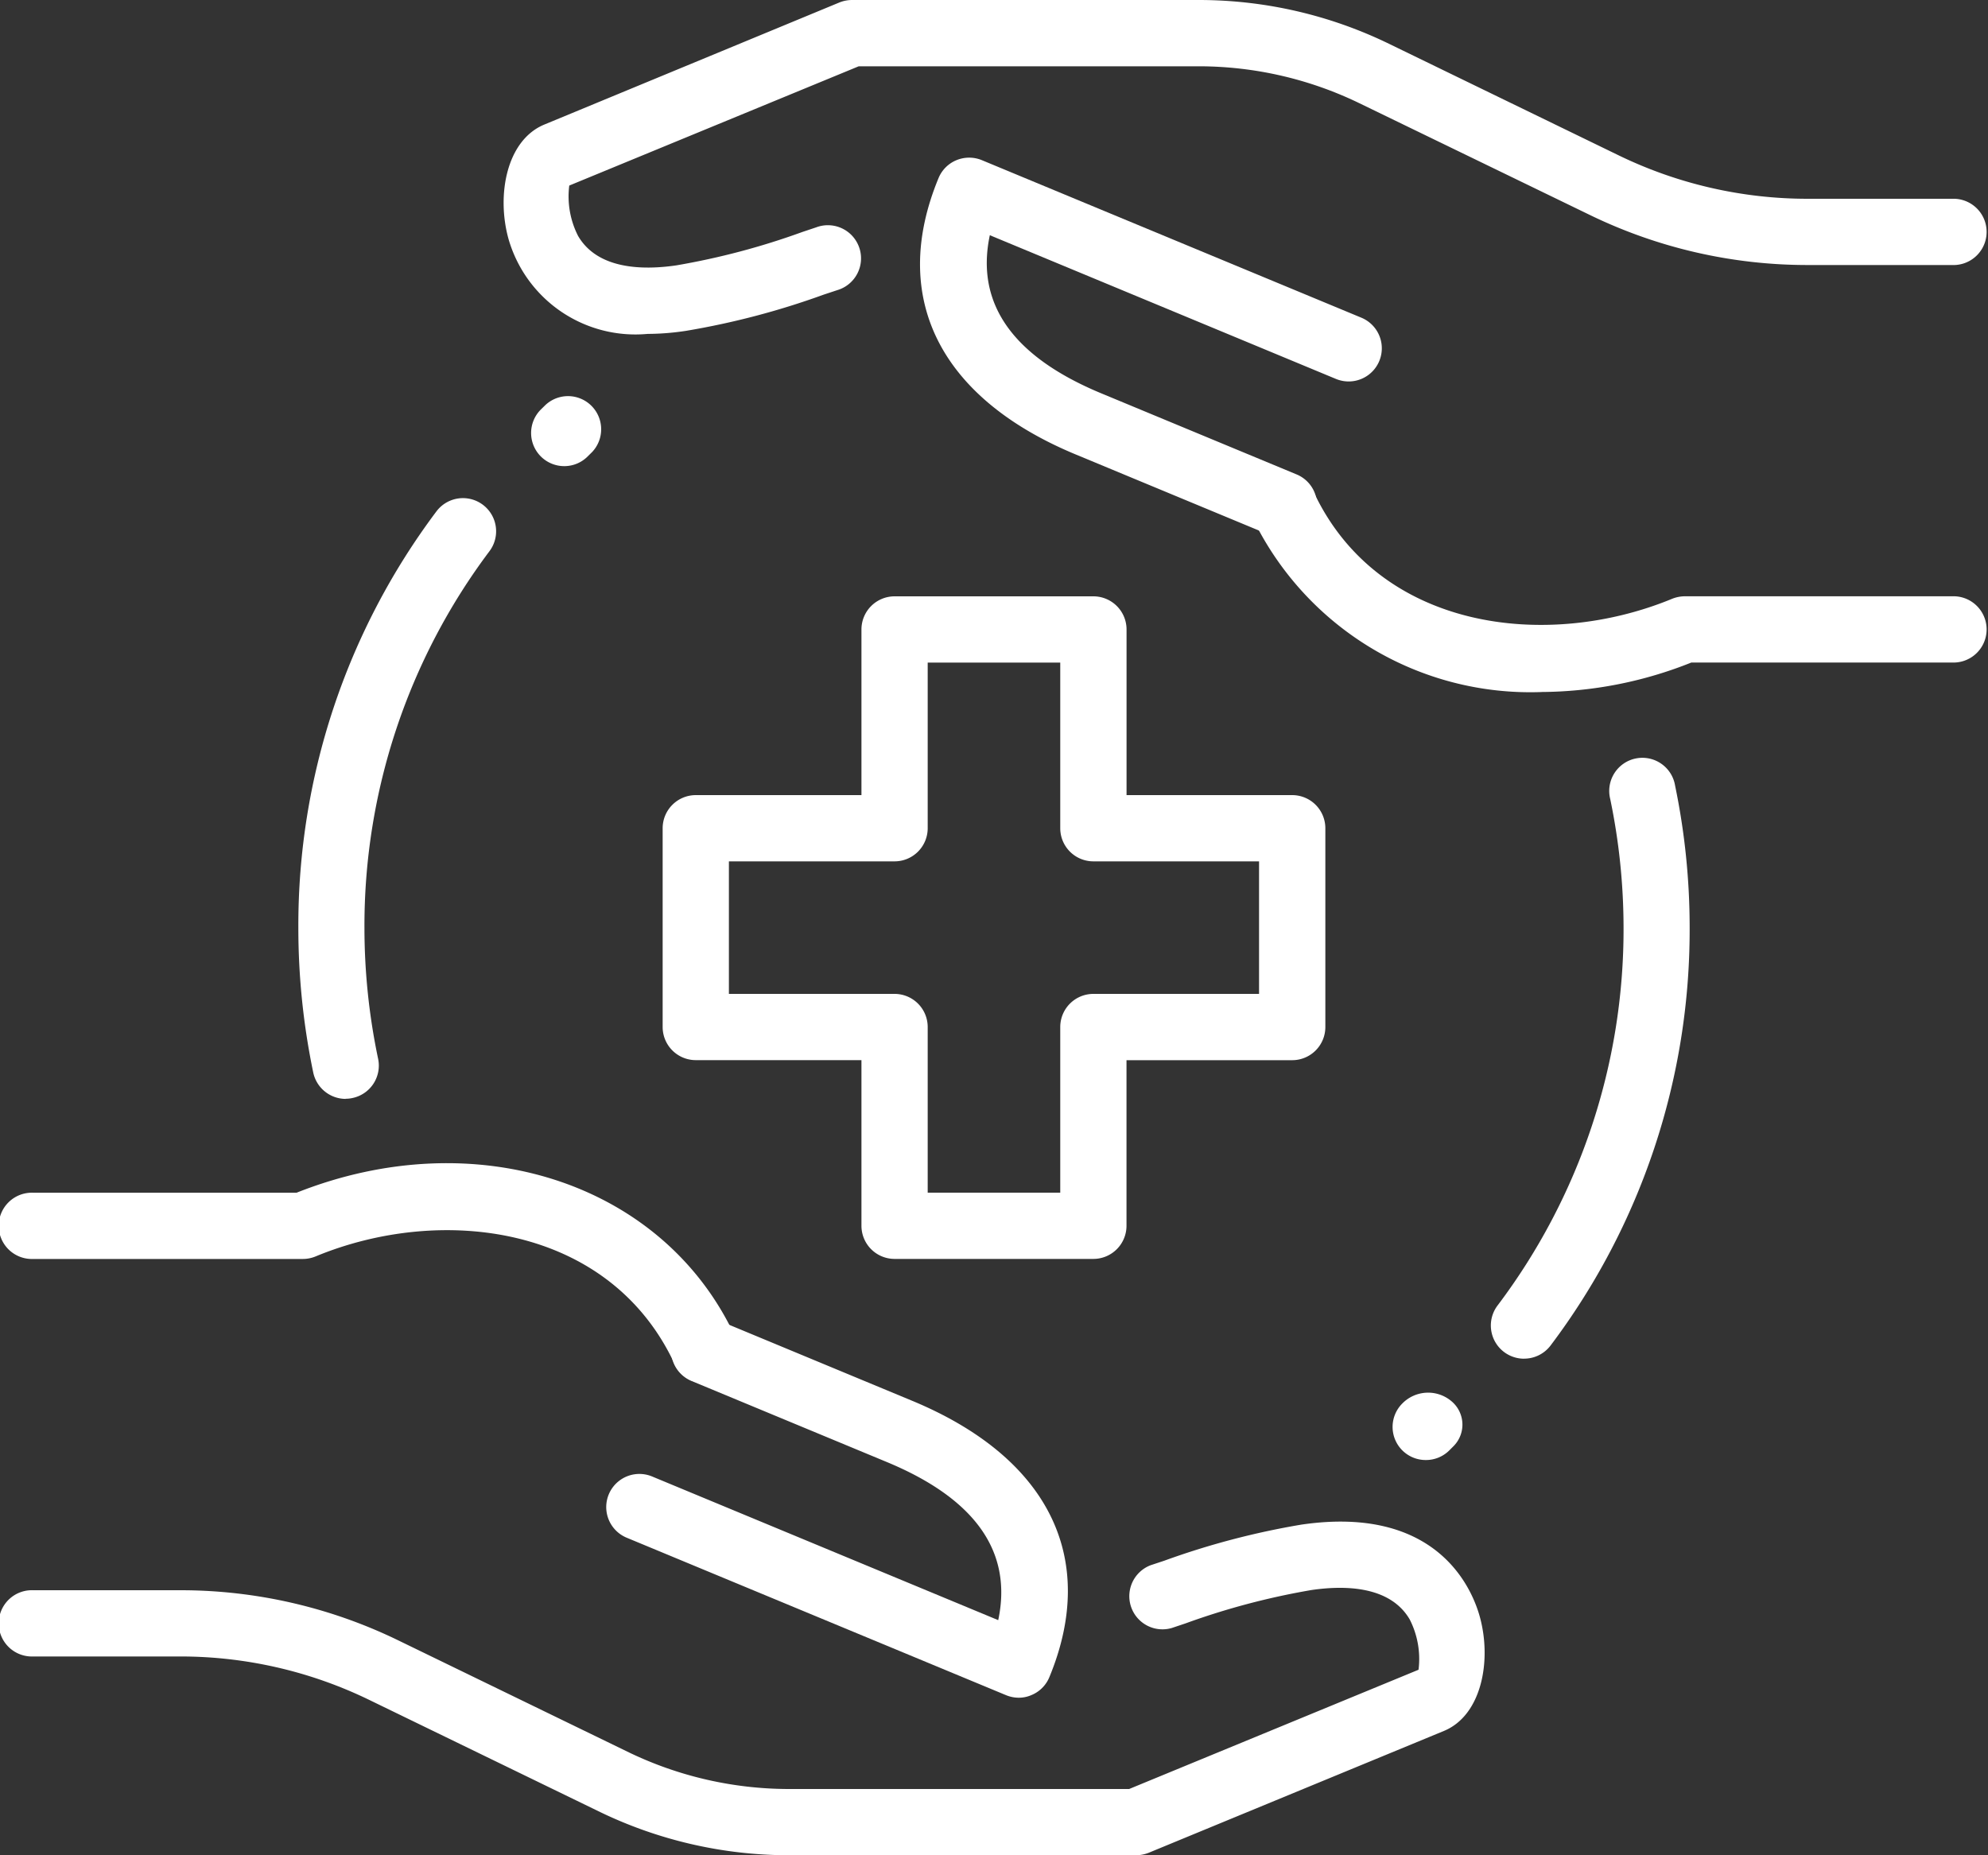 <svg xmlns="http://www.w3.org/2000/svg" width="40" height="37.333" viewBox="0 0 40 37.333">
  <rect x="0" y="0" width="40" height="37.333" fill="#333333" stroke="none"/>
  <g id="healthcare_x2C__medical_x2C__protection_1_" transform="translate(-1 -2)">
    <g id="XMLID_451_" transform="translate(1 2)">
      <g id="XMLID_493_">
        <g id="XMLID_513_" transform="translate(29.995 15.278)">
          <path id="Tracé_477" data-name="Tracé 477" d="M24.163,25.522a.668.668,0,0,1-.532-1.068,12.557,12.557,0,0,0,2.537-7.607A12.738,12.738,0,0,0,25.9,14.26a.667.667,0,1,1,1.305-.271,14.061,14.061,0,0,1,.293,2.857A13.89,13.89,0,0,1,24.7,25.256a.667.667,0,0,1-.533.265Z" transform="translate(-23.496 -13.459)" fill="#fff"/>
        </g>
        <g id="XMLID_511_" transform="translate(6 10.022)">
          <path id="Tracé_478" data-name="Tracé 478" d="M6.455,21.607a.669.669,0,0,1-.652-.529,14.272,14.272,0,0,1-.3-2.916A13.876,13.876,0,0,1,8.281,9.785a.667.667,0,1,1,1.068.8,12.549,12.549,0,0,0-2.516,7.577A12.817,12.817,0,0,0,7.108,20.8a.666.666,0,0,1-.515.789.621.621,0,0,1-.139.015Z" transform="translate(-5.5 -9.516)" fill="#fff"/>
        </g>
        <g id="XMLID_508_" transform="translate(13.333 12)">
          <path id="Tracé_479" data-name="Tracé 479" d="M19.667,24.333h-4A.667.667,0,0,1,15,23.667V20.333H11.667A.667.667,0,0,1,11,19.667v-4A.667.667,0,0,1,11.667,15H15V11.667A.667.667,0,0,1,15.667,11h4a.667.667,0,0,1,.667.667V15h3.333a.667.667,0,0,1,.667.667v4a.667.667,0,0,1-.667.667H20.333v3.333A.667.667,0,0,1,19.667,24.333ZM16.333,23H19V19.667A.667.667,0,0,1,19.667,19H23V16.333H19.667A.667.667,0,0,1,19,15.667V12.333H16.333v3.333a.667.667,0,0,1-.667.667H12.333V19h3.333a.667.667,0,0,1,.667.667Z" transform="translate(-11 -11)" fill="#fff"/>
        </g>
        <g id="XMLID_501_" transform="translate(0 23.405)">
          <g id="XMLID_506_" transform="translate(0 7.211)">
            <path id="Tracé_480" data-name="Tracé 480" d="M23.855,31.679H16.867a8.75,8.75,0,0,1-3.781-.864L8.415,28.546a8.693,8.693,0,0,0-3.787-.867H1.667a.667.667,0,1,1,0-1.333H4.628a10.012,10.012,0,0,1,4.367,1l4.669,2.268a7.434,7.434,0,0,0,3.2.732h6.855l5.823-2.4a1.75,1.75,0,0,0-.177-1.011c-.391-.672-1.293-.693-1.977-.593a14.638,14.638,0,0,0-2.539.673l-.275.092a.667.667,0,0,1-.42-1.265l.269-.089a15.687,15.687,0,0,1,2.767-.728c2.749-.4,3.436,1.317,3.584,1.852.244.881.041,1.984-.72,2.3l-5.948,2.455A.712.712,0,0,1,23.855,31.679Z" transform="translate(-1 -24.962)" fill="#fff"/>
          </g>
          <g id="XMLID_504_">
            <path id="Tracé_481" data-name="Tracé 481" d="M15.18,23.985a.668.668,0,0,1-.605-.385c-1.307-2.812-4.7-3.215-7.225-2.168a.674.674,0,0,1-.256.051H1.667a.667.667,0,1,1,0-1.333h5.3c3.609-1.433,7.381-.2,8.821,2.889a.668.668,0,0,1-.324.887.7.7,0,0,1-.281.06Z" transform="translate(-1 -19.554)" fill="#fff"/>
          </g>
          <g id="XMLID_502_" transform="translate(12.198 3.101)">
            <path id="Tracé_482" data-name="Tracé 482" d="M18.449,29.537a.673.673,0,0,1-.255-.051L10.56,26.317a.667.667,0,1,1,.512-1.232l6.964,2.891c.292-1.375-.46-2.444-2.247-3.184l-3.924-1.629a.667.667,0,0,1,.512-1.232L16.3,23.56c2.748,1.139,3.756,3.167,2.765,5.563a.662.662,0,0,1-.361.361.628.628,0,0,1-.255.053Z" transform="translate(-10.149 -21.88)" fill="#fff"/>
          </g>
        </g>
        <g id="XMLID_494_" transform="translate(10.126)">
          <g id="XMLID_499_">
            <path id="Tracé_483" data-name="Tracé 483" d="M11.5,8.719a2.657,2.657,0,0,1-2.8-1.912c-.244-.881-.041-1.984.72-2.3L15.36,2.049A.685.685,0,0,1,15.614,2H22.6a8.75,8.75,0,0,1,3.781.864l4.671,2.269A8.7,8.7,0,0,0,34.84,6H37.8a.667.667,0,0,1,0,1.333H34.84a10.012,10.012,0,0,1-4.367-1L25.8,4.067a7.417,7.417,0,0,0-3.2-.733H15.747l-5.824,2.4A1.75,1.75,0,0,0,10.1,6.747c.392.672,1.292.693,1.977.593a14.638,14.638,0,0,0,2.539-.673l.275-.092a.667.667,0,1,1,.42,1.265l-.269.089a15.687,15.687,0,0,1-2.767.728A5.174,5.174,0,0,1,11.5,8.719Z" transform="translate(-8.595 -2)" fill="#fff"/>
          </g>
          <g id="XMLID_497_" transform="translate(15.026 9.495)">
            <path id="Tracé_484" data-name="Tracé 484" d="M25.724,13.553a6.207,6.207,0,0,1-5.8-3.483.668.668,0,0,1,1.211-.563c1.305,2.811,4.7,3.212,7.225,2.168a.7.7,0,0,1,.256-.049h5.427a.667.667,0,0,1,0,1.333h-5.3a8.222,8.222,0,0,1-3.024.593Z" transform="translate(-19.864 -9.122)" fill="#fff"/>
          </g>
          <g id="XMLID_495_" transform="translate(8.387 3.172)">
            <path id="Tracé_485" data-name="Tracé 485" d="M22.2,12.034a.669.669,0,0,1-.256-.051l-3.923-1.629c-2.748-1.139-3.756-3.167-2.765-5.563a.662.662,0,0,1,.361-.361.671.671,0,0,1,.511,0L23.764,7.6a.667.667,0,0,1-.512,1.232L16.288,5.94c-.292,1.375.46,2.444,2.247,3.184l3.924,1.629a.665.665,0,0,1-.257,1.28Z" transform="translate(-14.885 -4.379)" fill="#fff"/>
          </g>
        </g>
      </g>
      <g id="XMLID_491_" transform="translate(28.02 28.023)">
        <path id="Tracé_486" data-name="Tracé 486" d="M22.682,24.374a.666.666,0,0,1-.472-1.137.727.727,0,0,1,.989-.047.614.614,0,0,1,.047.9l-.093.093A.664.664,0,0,1,22.682,24.374Z" transform="translate(-22.015 -23.017)" fill="#fff"/>
      </g>
      <g id="XMLID_484_" transform="translate(10.686 7.953)">
        <path id="Tracé_487" data-name="Tracé 487" d="M9.682,9.392A.667.667,0,0,1,9.214,8.25l.095-.093a.667.667,0,0,1,.936.949L10.15,9.2A.663.663,0,0,1,9.682,9.392Z" transform="translate(-9.015 -7.965)" fill="#fff"/>
      </g>
    </g>
  </g>
</svg>
